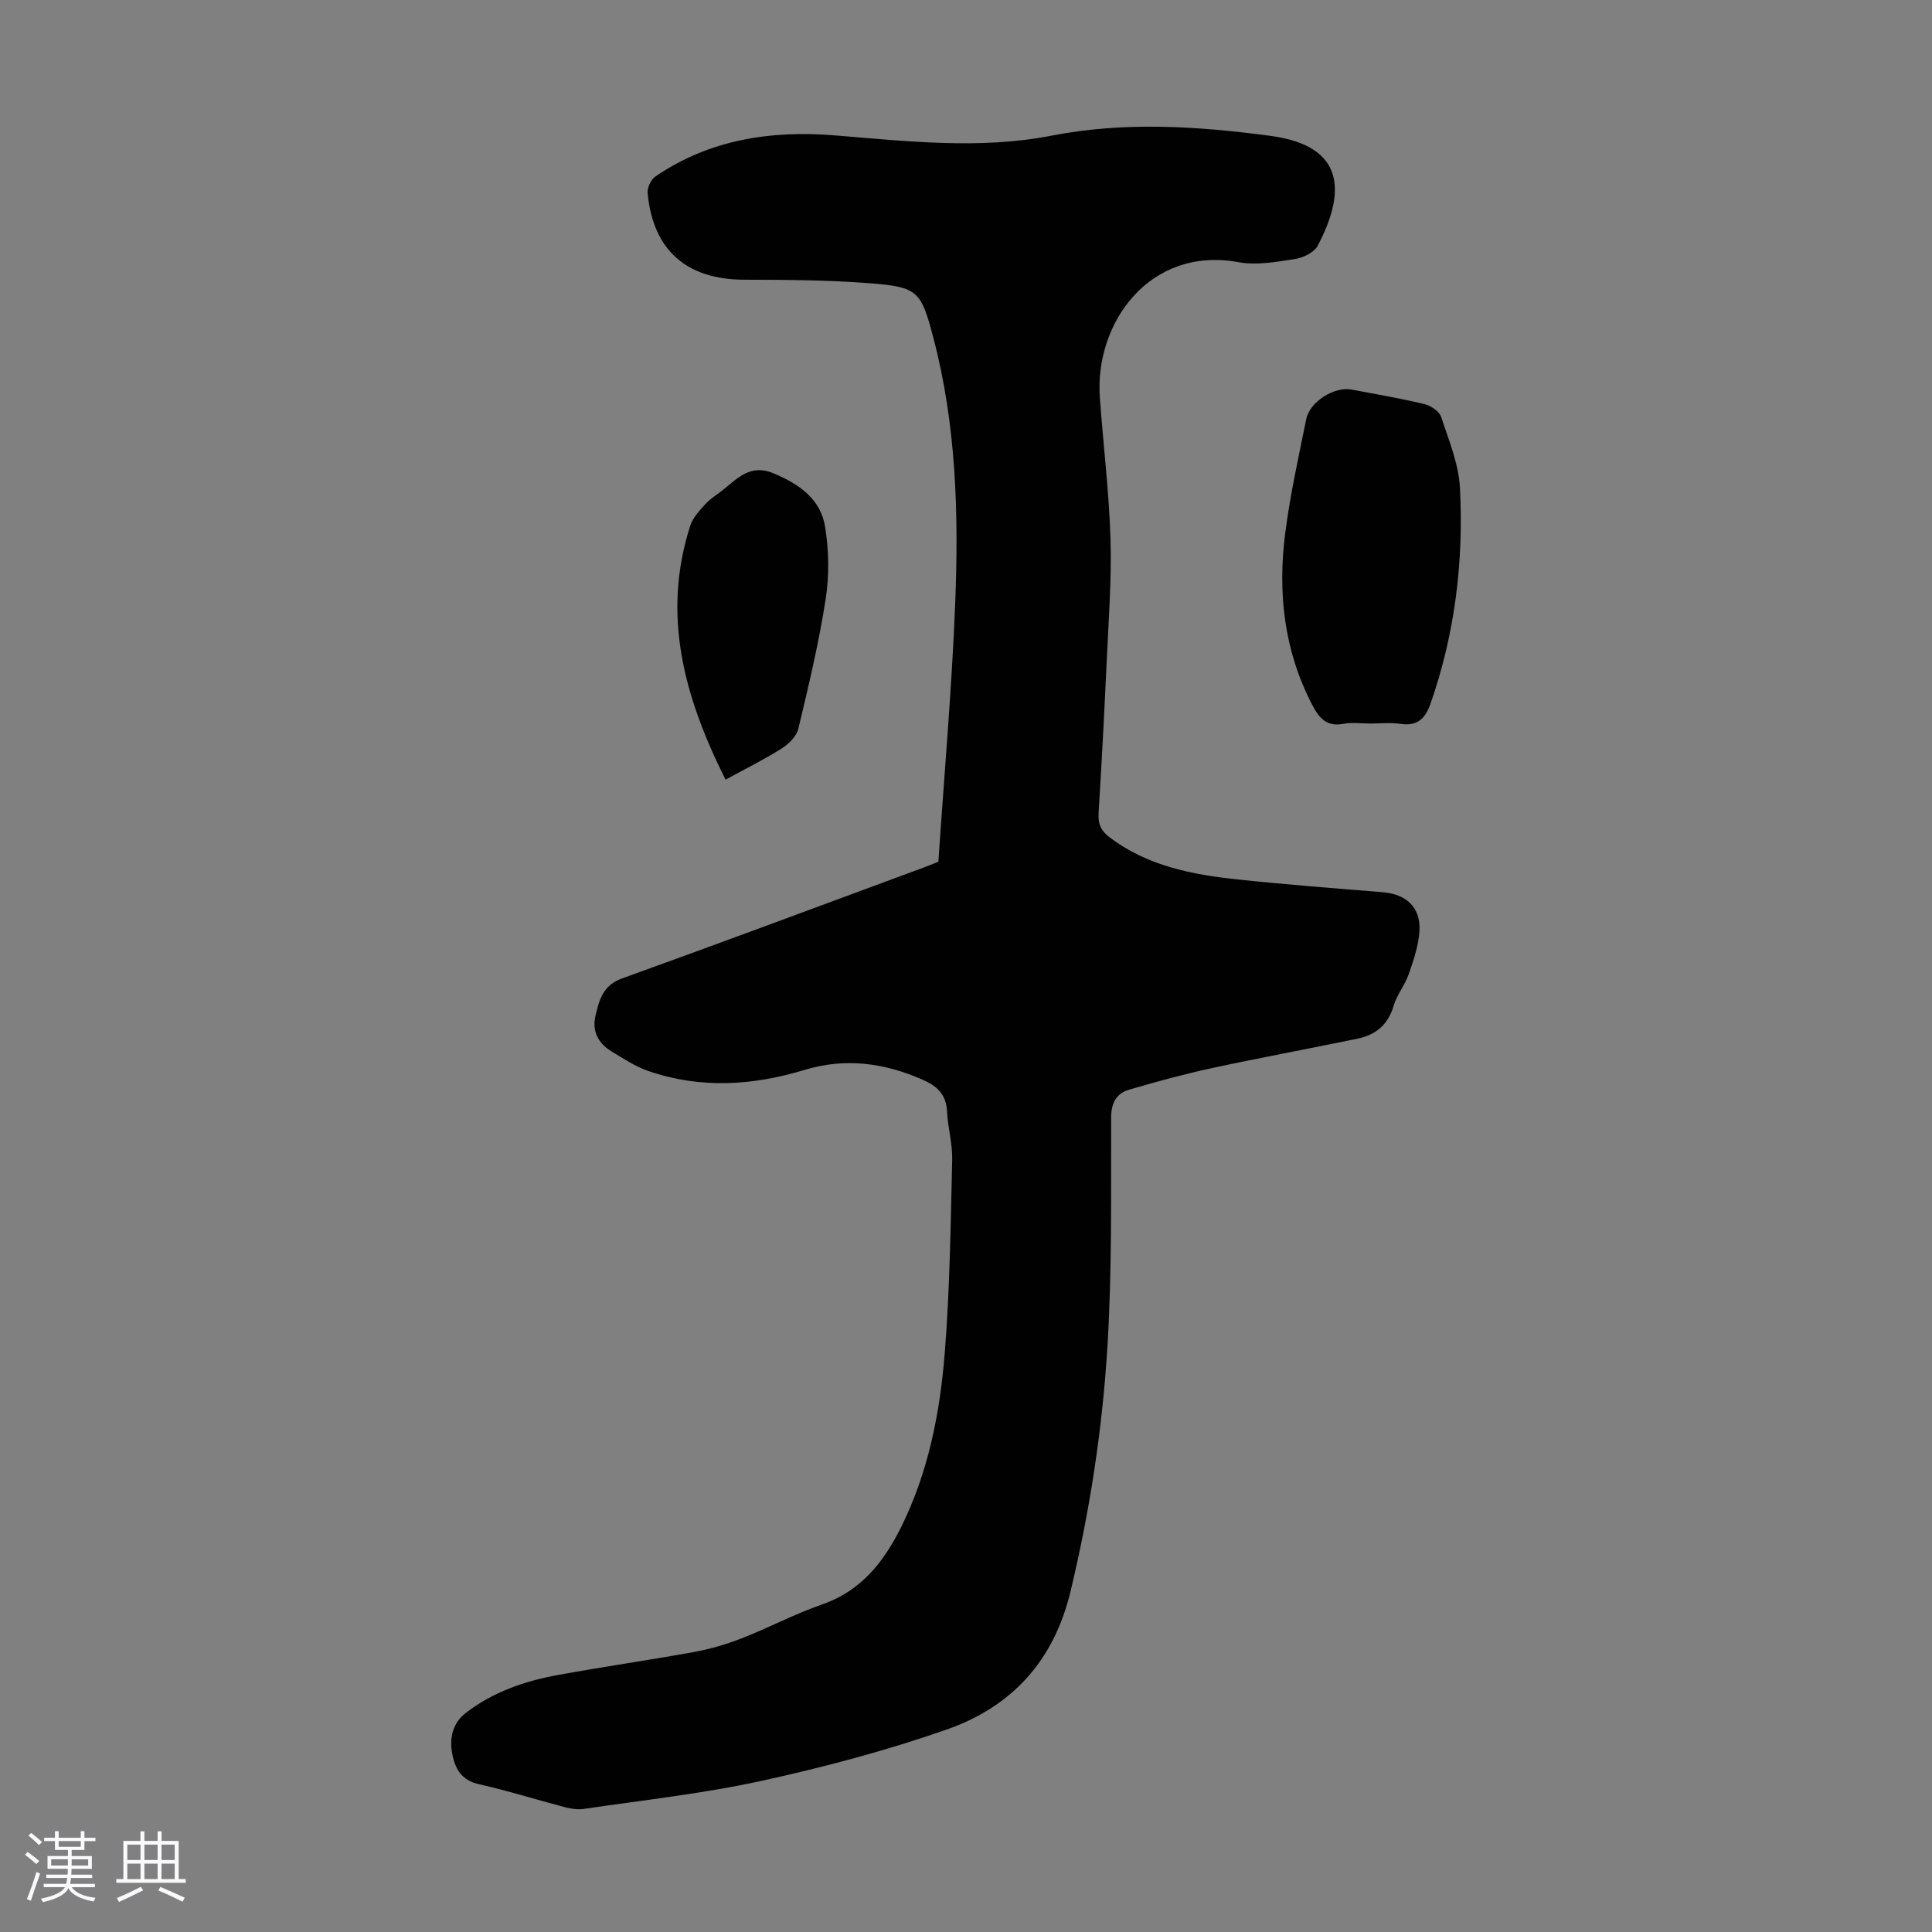<svg enable-background="new 0 0 400 400" viewBox="0 0 400 400" xmlns="http://www.w3.org/2000/svg"><rect x="0" y="0" width="400" height="400" fill="#808080" stroke="none"/><path d="m5.17 384 .55-.58c.85.61 1.65 1.24 2.4 1.87l-.59.64c-.83-.73-1.62-1.38-2.36-1.93m1.22 9.53-.82-.34c.71-1.76 1.37-3.64 1.98-5.63.24.13.5.25.76.36-.6 1.67-1.24 3.54-1.92 5.61m-.5-13.5.57-.54c.56.44 1.31 1.06 2.26 1.87l-.64.64c-.68-.66-1.41-1.32-2.19-1.97m3.25.46h2.24v-1.36h.77v1.36h4.57v-1.36h.76v1.36h2.28v.69h-2.28v1.84h-2.64v1.26h4.18v2.64h-4.21c0 .45-.02.86-.05 1.21h4.32v.69h-4.38c-.04.34-.1.75-.19 1.22h5.15v.69h-4.82c.87 1.19 2.51 1.92 4.93 2.19-.17.31-.3.57-.37.76-2.77-.49-4.52-1.41-5.26-2.76-.56 1.26-2.3 2.23-5.24 2.9-.12-.24-.26-.48-.43-.72 2.73-.55 4.38-1.34 4.96-2.38h-4.38v-.69h4.65c.1-.38.17-.79.21-1.22h-4.32v-.69h4.4c.03-.34.05-.75.05-1.21h-4.2v-2.64h4.23v-1.26h-2.69v-1.84h-2.24zm1.46 4.46v1.29h3.45c.01-.4.02-.57.01-.53v-.32-.45h-3.46zm1.55-2.59h4.57v-1.19h-4.57zm6.11 2.59h-3.42v.77c-.01.19-.01.37-.02.53h3.44z" fill="#fafafc"/><path d="m32.63 379.16h.82v1.98h3.54v7.89h1.46v.78h-14.37v-.78h1.46v-7.89h3.54v-1.98h.82v1.98h2.73zm-3.49 11.48.5.73c-1.61.82-3.28 1.63-5 2.41-.13-.27-.28-.55-.44-.82 1.75-.72 3.4-1.49 4.94-2.32m-2.78-5.55h2.73v-3.18h-2.73zm0 3.95h2.73v-3.2h-2.73zm3.54-3.95h2.73v-3.18h-2.73zm0 3.95h2.73v-3.2h-2.73zm7.89 4.68c-1.84-.92-3.51-1.7-5.02-2.32l.45-.73c1.89.8 3.57 1.55 5.04 2.23zm-1.62-11.81h-2.73v3.18h2.73zm-2.73 7.13h2.73v-3.2h-2.73z" fill="#fafafc"/><g fill="#010101"><path d="m194.28 178.41c1.22-18.17 2.78-35.76 3.48-53.39.74-18.47.25-36.94-4.5-55.01-2.56-9.72-3.15-10.58-13.08-11.36-8.66-.68-17.39-.72-26.08-.74-11.92-.02-18.92-6.09-20.02-17.95-.1-1.1.68-2.78 1.6-3.41 11.25-7.69 23.96-9.59 37.17-8.52 14.96 1.21 29.98 2.95 44.83.06 15.22-2.96 30.25-1.97 45.37.04 15.84 2.11 15.4 12.08 9.75 22.77-.74 1.39-3.02 2.48-4.74 2.74-3.82.58-7.87 1.33-11.58.65-18.57-3.41-29.87 12.72-28.77 27.96.7 9.82 1.92 19.62 2.21 29.45.25 8.37-.41 16.77-.79 25.16-.48 10.51-1.03 21.02-1.68 31.52-.14 2.25.53 3.67 2.34 5.03 7.85 5.9 17.04 7.67 26.43 8.67 9.99 1.06 20.02 1.83 30.04 2.64 4.84.39 7.87 3.1 7.63 7.91-.15 3.03-1.2 6.07-2.2 8.99-.79 2.3-2.48 4.32-3.16 6.64-1.15 3.9-3.7 6-7.44 6.78-10.05 2.08-20.15 3.94-30.18 6.1-5.76 1.25-11.46 2.8-17.12 4.46-2.73.8-3.74 2.8-3.74 5.88-.04 15.67.19 31.37-.75 46.99-1.03 17.18-3.62 34.19-7.66 51.02-3.48 14.49-12.24 23.9-25.66 28.6-12.51 4.37-25.42 7.8-38.37 10.63-12.1 2.64-24.48 3.98-36.75 5.8-1.27.19-2.67-.04-3.93-.37-5.95-1.56-11.82-3.42-17.82-4.76-3.64-.82-4.92-3.3-5.49-6.34-.6-3.2.09-6.31 2.83-8.42 5.62-4.33 12.18-6.58 19.05-7.84 9.35-1.71 18.76-3.05 28.11-4.75 3.37-.61 6.73-1.58 9.92-2.83 5.62-2.19 10.99-5.06 16.68-7.03 8.06-2.79 12.74-8.76 16.32-15.94 5.68-11.4 8.09-23.73 9.08-36.23 1.05-13.25 1.21-26.57 1.53-39.87.08-3.32-.9-6.65-1.06-9.99-.17-3.51-1.98-5.25-5.06-6.61-7.97-3.5-16.01-4.59-24.47-2.02-10.73 3.26-21.56 3.93-32.32.22-2.7-.93-5.18-2.58-7.65-4.08-2.75-1.67-4.05-4.21-3.28-7.42.77-3.24 1.55-6.25 5.47-7.66 21.03-7.57 41.96-15.4 62.93-23.14 1.16-.44 2.28-.91 2.58-1.03z"/><path d="m283.84 149.8c-1.9 0-3.86-.28-5.7.06-3.63.68-5.13-1.34-6.57-4.14-5.75-11.16-7.04-23.05-5.49-35.25 1.01-7.96 2.77-15.83 4.37-23.71.73-3.61 5.8-6.77 9.37-6.1 5.05.94 10.12 1.82 15.11 3.01 1.32.32 3.06 1.49 3.44 2.65 1.6 4.83 3.65 9.77 3.9 14.75.78 15.17-1.03 30.11-6.08 44.57-1.14 3.25-2.79 4.76-6.33 4.22-1.96-.3-4.01-.06-6.02-.06z"/><path d="m150.22 161.42c-8.5-16.95-13.29-34-7.32-52.55.54-1.67 1.9-3.15 3.13-4.5 1.04-1.14 2.43-1.96 3.65-2.94 3.08-2.45 5.69-5.46 10.54-3.41 5.29 2.24 9.69 5.3 10.61 11.06.78 4.87.88 10.06.12 14.93-1.4 9.02-3.53 17.95-5.65 26.84-.37 1.57-1.97 3.17-3.43 4.09-3.57 2.27-7.39 4.15-11.65 6.48z"/></g></svg>
